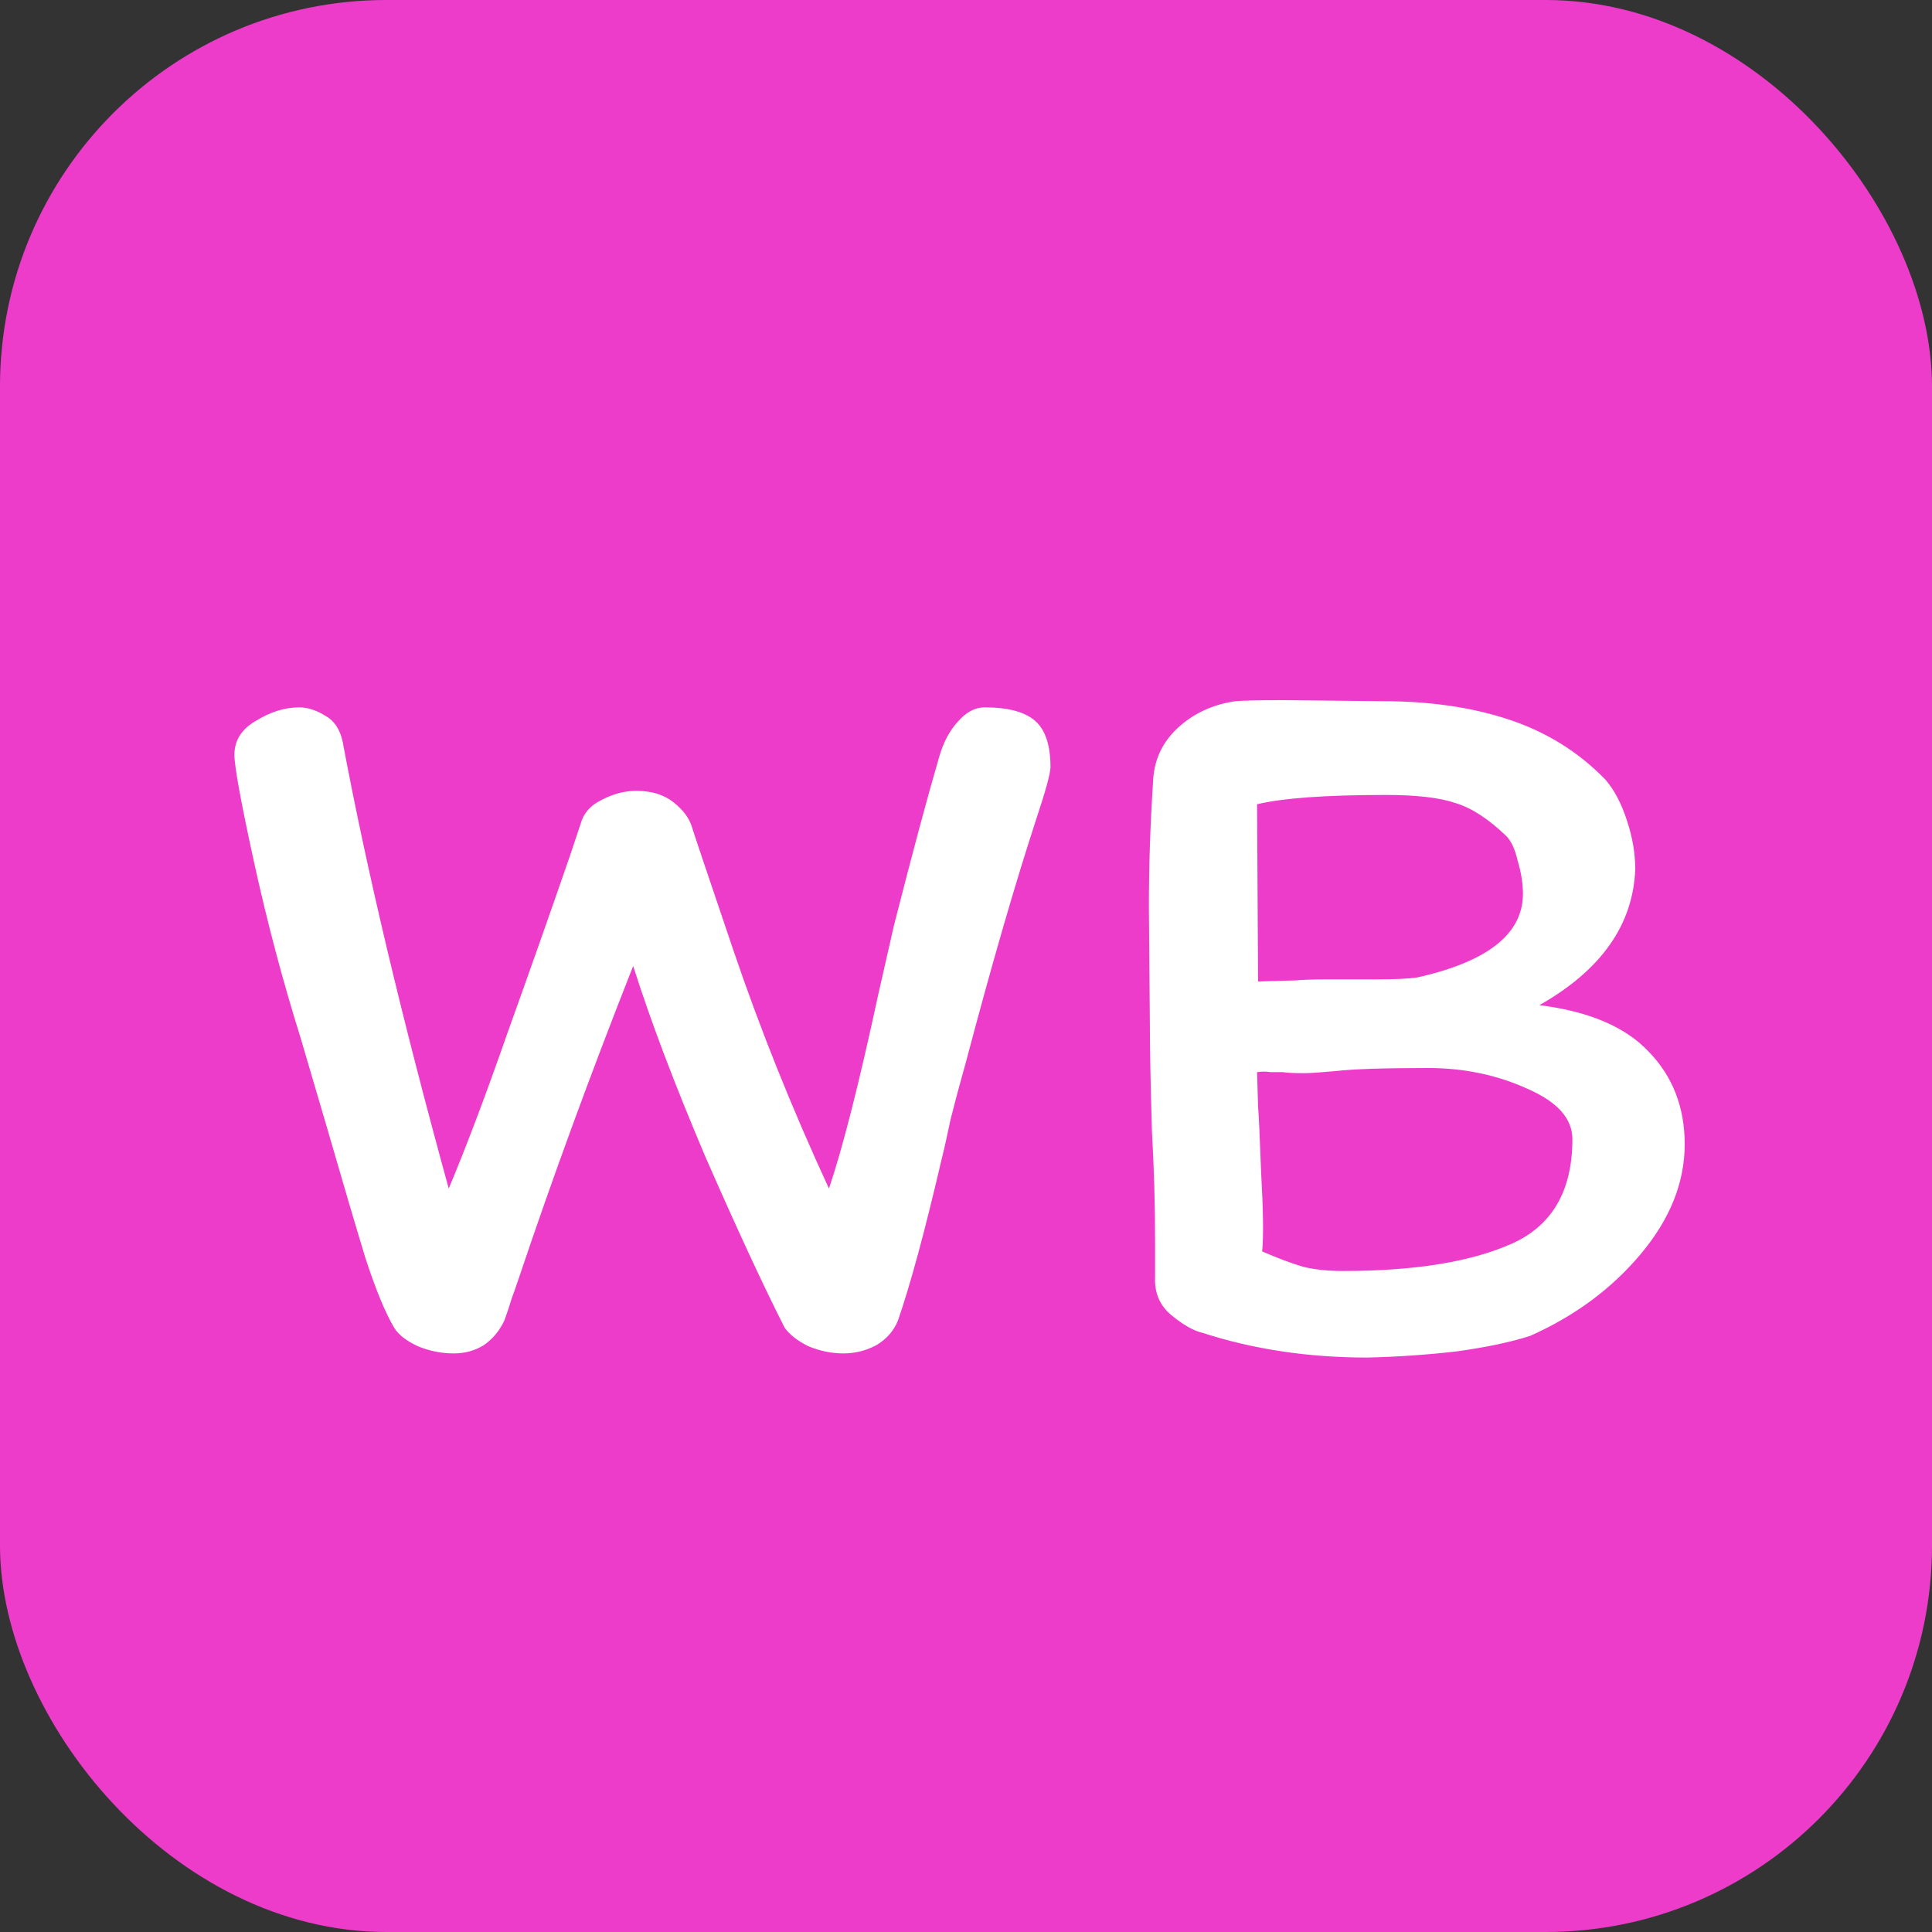 <?xml version="1.0" encoding="UTF-8"?> <svg xmlns="http://www.w3.org/2000/svg" width="30" height="30" viewBox="0 0 30 30" fill="none"><rect x="0" y="0" width="30" height="30" fill="#333333" stroke="none"/><rect width="30" height="30" rx="6" fill="#ED3CCA"></rect><path d="M14.584 11.752C14.648 11.528 14.744 11.347 14.872 11.208C15 11.059 15.139 10.984 15.288 10.984C15.651 10.984 15.912 11.053 16.072 11.192C16.232 11.331 16.312 11.571 16.312 11.912C16.312 12.008 16.237 12.28 16.088 12.728C15.757 13.741 15.395 14.995 15 16.488C14.904 16.829 14.824 17.128 14.76 17.384C14.707 17.64 14.659 17.853 14.616 18.024C14.36 19.123 14.136 19.949 13.944 20.504C13.88 20.664 13.768 20.792 13.608 20.888C13.448 20.973 13.277 21.016 13.096 21.016C12.915 21.016 12.733 20.979 12.552 20.904C12.381 20.819 12.259 20.723 12.184 20.616C11.853 19.965 11.443 19.08 10.952 17.96C10.472 16.829 10.099 15.843 9.832 15C9.171 16.675 8.579 18.291 8.056 19.848C8.024 19.944 7.987 20.051 7.944 20.168C7.912 20.275 7.875 20.387 7.832 20.504C7.757 20.664 7.651 20.792 7.512 20.888C7.373 20.973 7.219 21.016 7.048 21.016C6.856 21.016 6.669 20.979 6.488 20.904C6.307 20.819 6.184 20.723 6.12 20.616C5.981 20.381 5.832 20.019 5.672 19.528C5.523 19.037 5.32 18.349 5.064 17.464L4.664 16.104C4.387 15.219 4.147 14.312 3.944 13.384C3.741 12.456 3.64 11.901 3.64 11.72C3.64 11.496 3.752 11.32 3.976 11.192C4.2 11.053 4.424 10.984 4.648 10.984C4.776 10.984 4.909 11.027 5.048 11.112C5.187 11.187 5.277 11.32 5.32 11.512C5.693 13.507 6.243 15.821 6.968 18.456C7.245 17.795 7.549 16.989 7.88 16.04C8.221 15.091 8.547 14.168 8.856 13.272L9.016 12.792C9.059 12.632 9.165 12.509 9.336 12.424C9.517 12.328 9.699 12.28 9.88 12.28C10.115 12.28 10.307 12.339 10.456 12.456C10.605 12.573 10.701 12.701 10.744 12.84C10.755 12.883 10.968 13.517 11.384 14.744C11.8 15.971 12.296 17.208 12.872 18.456C13.085 17.827 13.341 16.819 13.64 15.432L13.88 14.376C14.168 13.245 14.403 12.371 14.584 11.752ZM26.16 17.768C26.16 18.365 25.93 18.936 25.471 19.48C25.023 20.013 24.453 20.435 23.759 20.744C23.461 20.84 23.082 20.92 22.623 20.984C22.165 21.037 21.701 21.069 21.232 21.08C20.314 21.08 19.461 20.952 18.672 20.696C18.533 20.664 18.373 20.573 18.192 20.424C18.01 20.275 17.925 20.077 17.936 19.832V19.288C17.936 18.691 17.919 18.115 17.887 17.56C17.866 16.835 17.855 16.28 17.855 15.896L17.84 14.088C17.84 13.448 17.861 12.803 17.904 12.152C17.914 11.821 18.037 11.544 18.271 11.32C18.517 11.085 18.821 10.941 19.183 10.888C19.322 10.877 19.573 10.872 19.936 10.872L21.471 10.888C22.207 10.888 22.863 10.984 23.439 11.176C24.015 11.368 24.512 11.677 24.927 12.104C25.066 12.264 25.178 12.477 25.264 12.744C25.349 13 25.392 13.251 25.392 13.496C25.36 14.36 24.863 15.064 23.904 15.608C24.672 15.704 25.237 15.944 25.599 16.328C25.973 16.712 26.16 17.192 26.16 17.768ZM20.111 15.224C20.218 15.213 20.389 15.208 20.623 15.208H21.343C21.663 15.208 21.887 15.197 22.015 15.176C23.104 14.931 23.648 14.499 23.648 13.88C23.648 13.72 23.621 13.549 23.567 13.368C23.525 13.187 23.466 13.059 23.392 12.984C23.114 12.717 22.853 12.547 22.608 12.472C22.362 12.387 22 12.344 21.52 12.344C20.591 12.344 19.925 12.392 19.52 12.488L19.535 15.24L20.111 15.224ZM20.848 19.736C21.957 19.736 22.826 19.597 23.456 19.32C24.096 19.043 24.416 18.499 24.416 17.688C24.416 17.368 24.181 17.107 23.712 16.904C23.242 16.691 22.73 16.584 22.175 16.584C21.493 16.584 21.013 16.6 20.735 16.632C20.501 16.653 20.341 16.664 20.256 16.664C20.096 16.664 19.983 16.659 19.919 16.648C19.866 16.648 19.802 16.648 19.727 16.648C19.663 16.637 19.594 16.637 19.52 16.648L19.535 17.176C19.546 17.304 19.562 17.656 19.584 18.232C19.616 18.797 19.621 19.197 19.599 19.432C19.845 19.539 20.058 19.619 20.239 19.672C20.421 19.715 20.623 19.736 20.848 19.736Z" fill="white"></path></svg> 